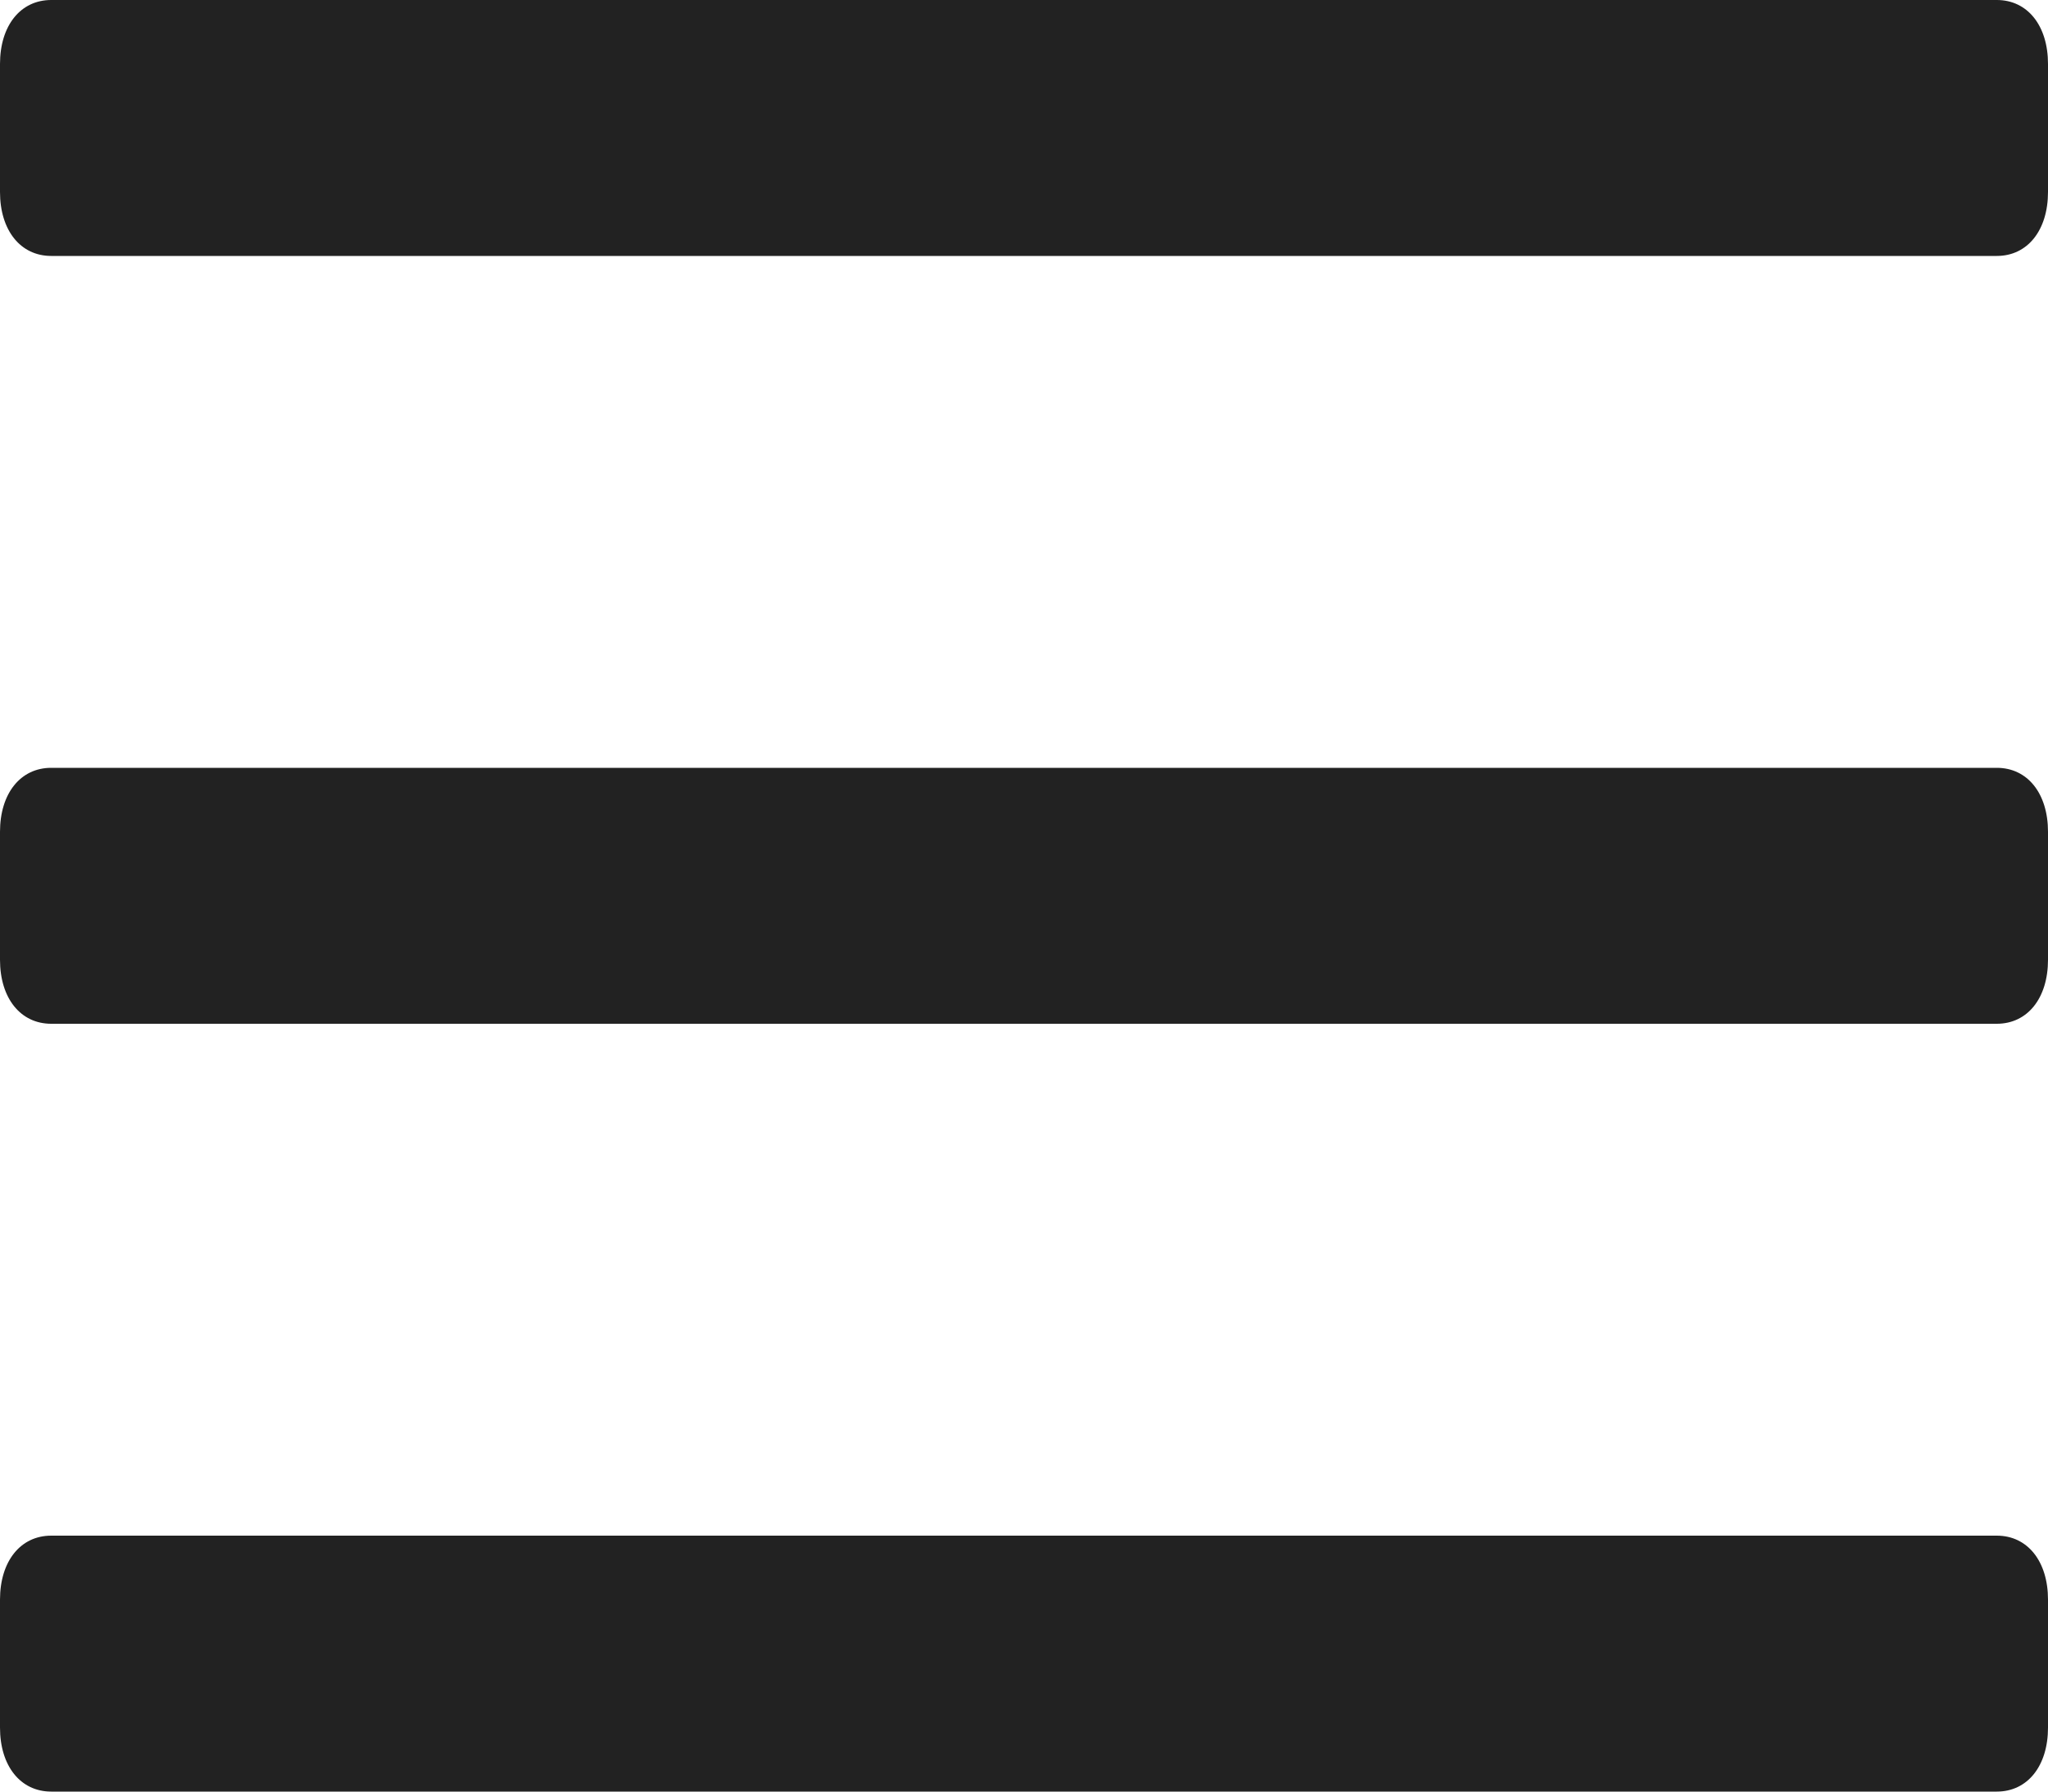 <?xml version="1.0" encoding="UTF-8"?>
<svg width="16px" height="14px" viewBox="0 0 16 14" version="1.1" xmlns="http://www.w3.org/2000/svg" xmlns:xlink="http://www.w3.org/1999/xlink">
    <title>menu-icon-blk</title>
    <g id="Symbols" stroke="none" stroke-width="1" fill="none" fill-rule="evenodd">
        <g id="Element-/-Nav-/-Small-/-Light-Balance" transform="translate(-18, -23)" fill="#222222" fill-rule="nonzero">
            <g id="menu-icon" transform="translate(18, 23)">
                <path d="M0.4,6 L15.6,6 C15.84,6 16,6.2 16,6.5 L16,7.5 C16,7.8 15.84,8 15.6,8 L0.4,8 C0.16,8 0,7.8 0,7.5 L0,6.5 C0,6.2 0.16,6 0.4,6 Z M0.4,0 L15.6,0 C15.84,0 16,0.2 16,0.5 L16,1.5 C16,1.8 15.84,2 15.6,2 L0.4,2 C0.16,2 0,1.8 0,1.5 L0,0.5 C0,0.2 0.16,0 0.4,0 Z M0.4,12 L15.6,12 C15.84,12 16,12.2 16,12.5 L16,13.5 C16,13.8 15.84,14 15.6,14 L0.4,14 C0.16,14 0,13.8 0,13.5 L0,12.5 C0,12.2 0.16,12 0.4,12 Z" id="Combined-Shape"></path>
            </g>
        </g>
    </g>
</svg>
